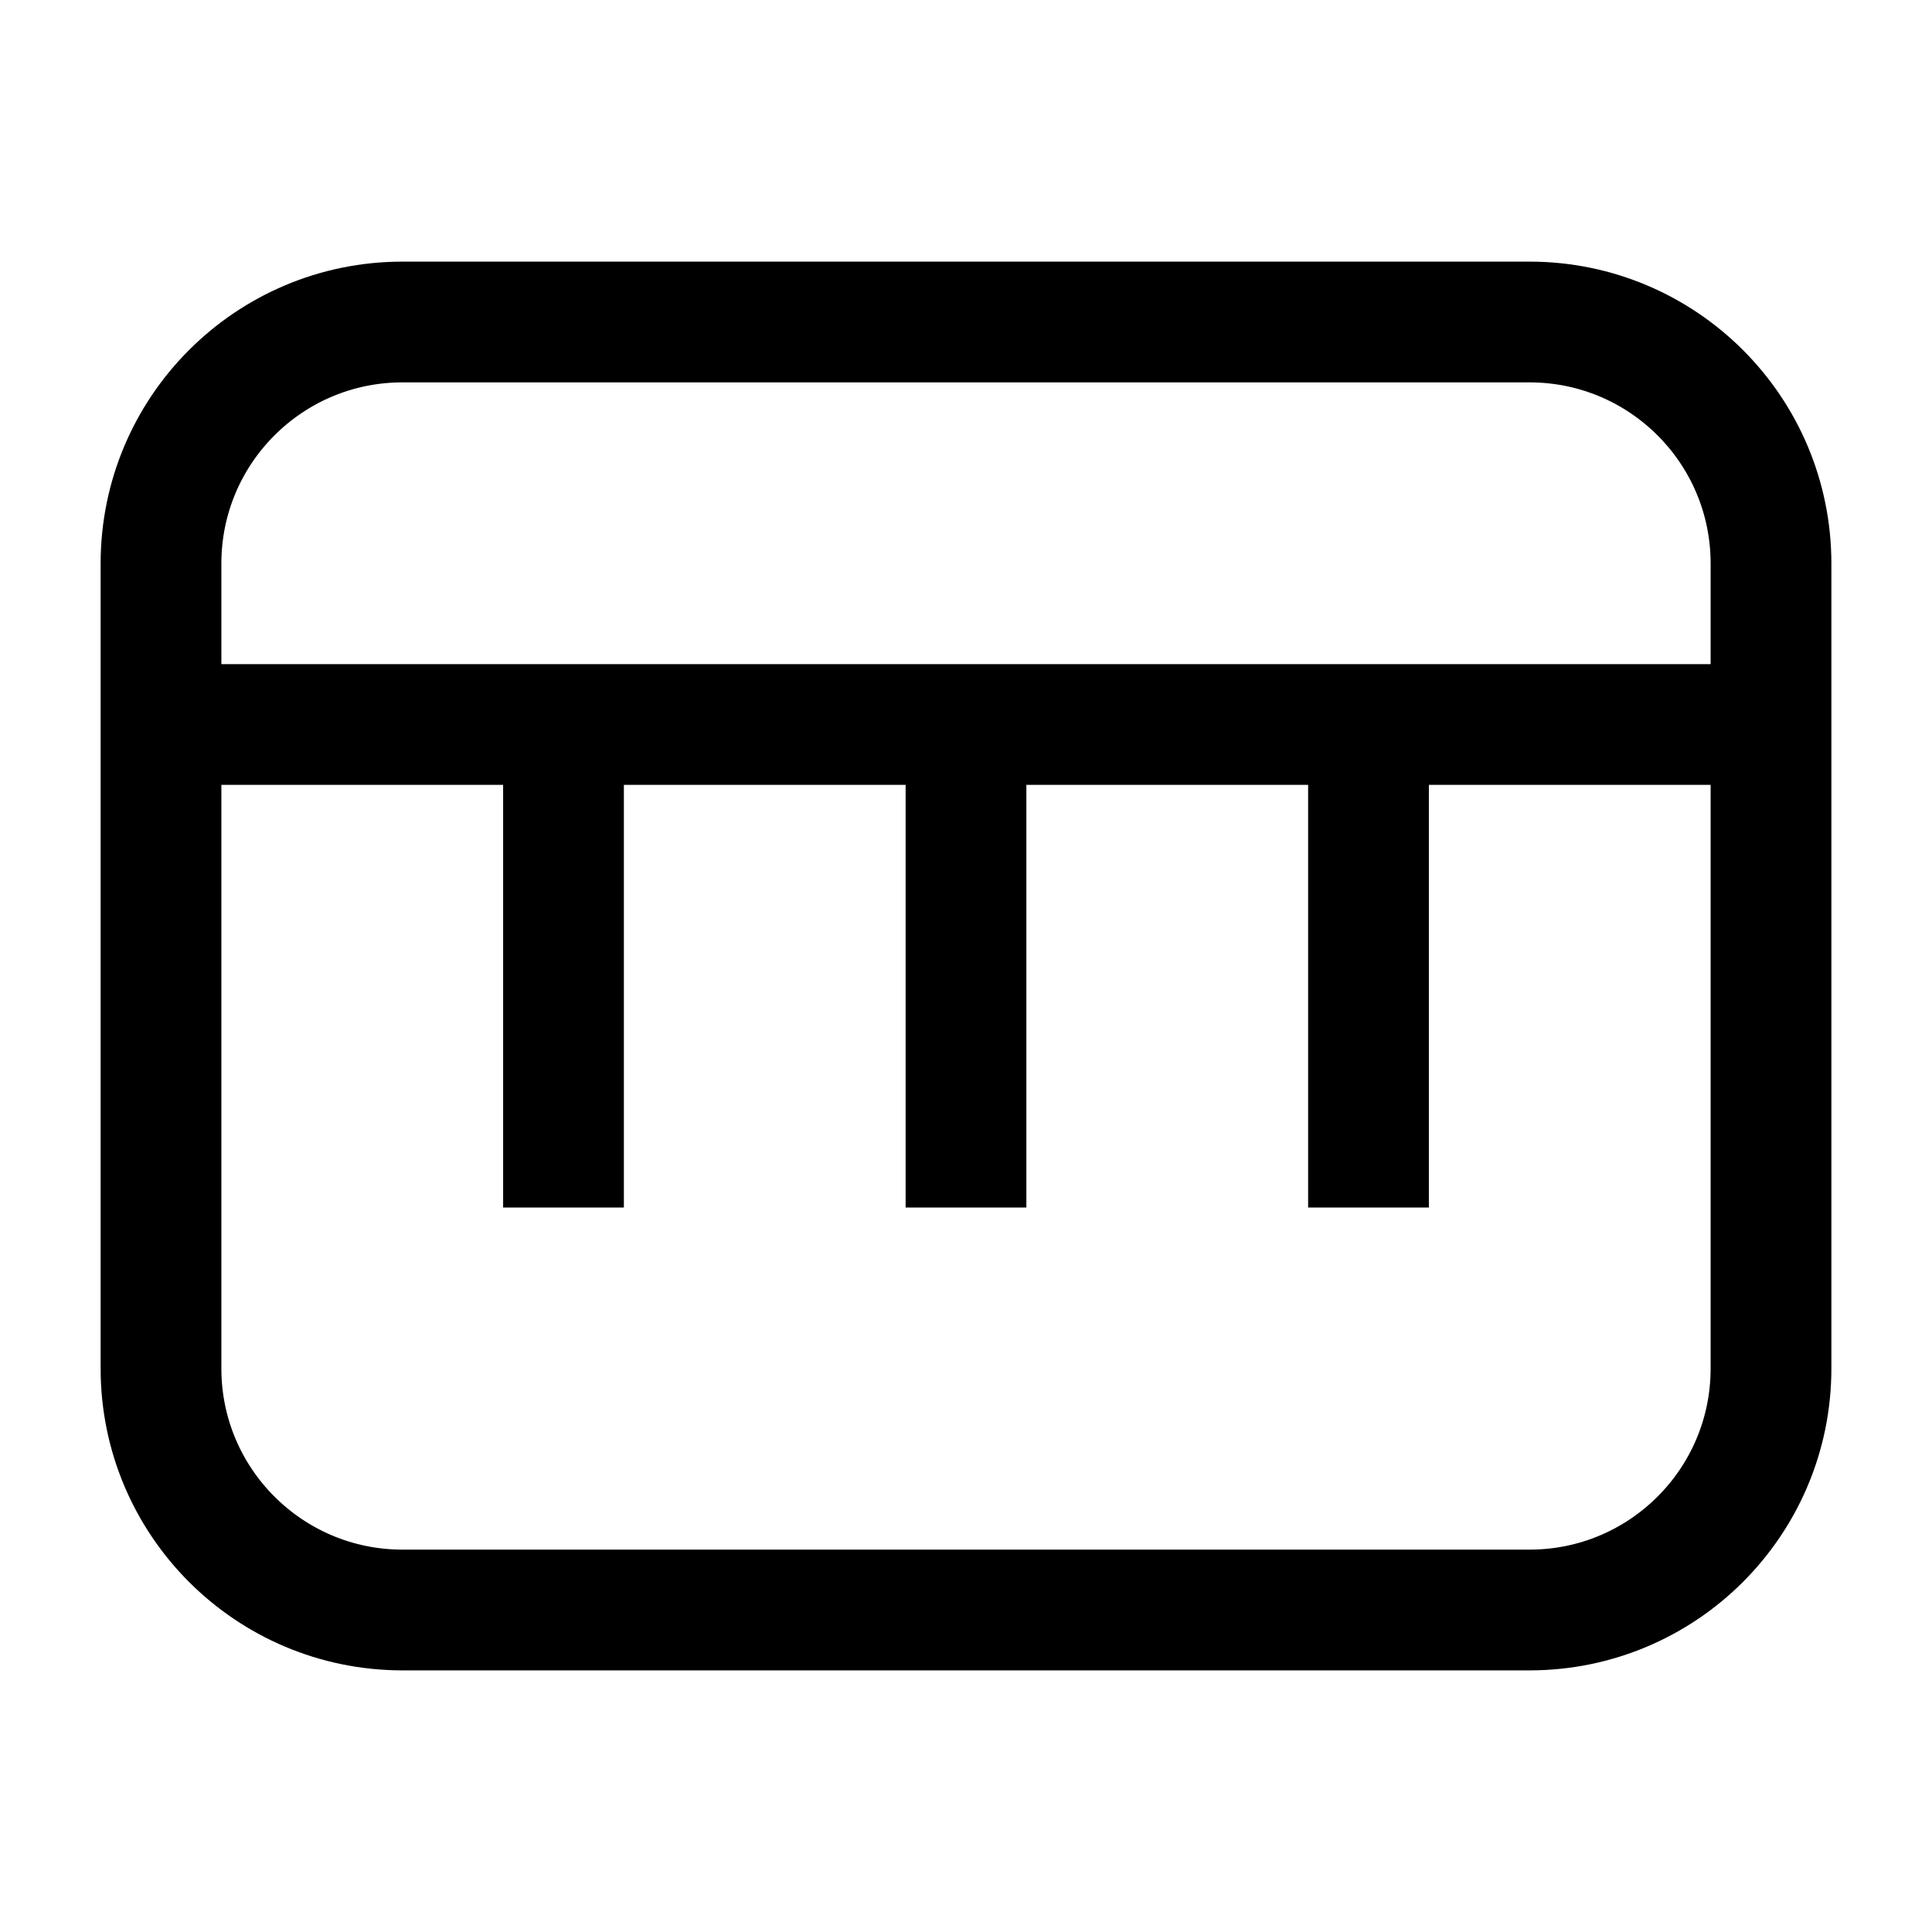 <svg viewBox="0 0 24 24" fill="none" xmlns="http://www.w3.org/2000/svg">
                                <path d="M7 15V9M17 15V9M12 15V9M22 9H2M19 4H5C3.343 4 2 5.343 2 7V17C2 18.657 3.343 20 5 20H19C20.657 20 22 18.657 22 17V7C22 5.343 20.657 4 19 4Z" stroke="currentColor" stroke-width="1.5"></path>
                            </svg>